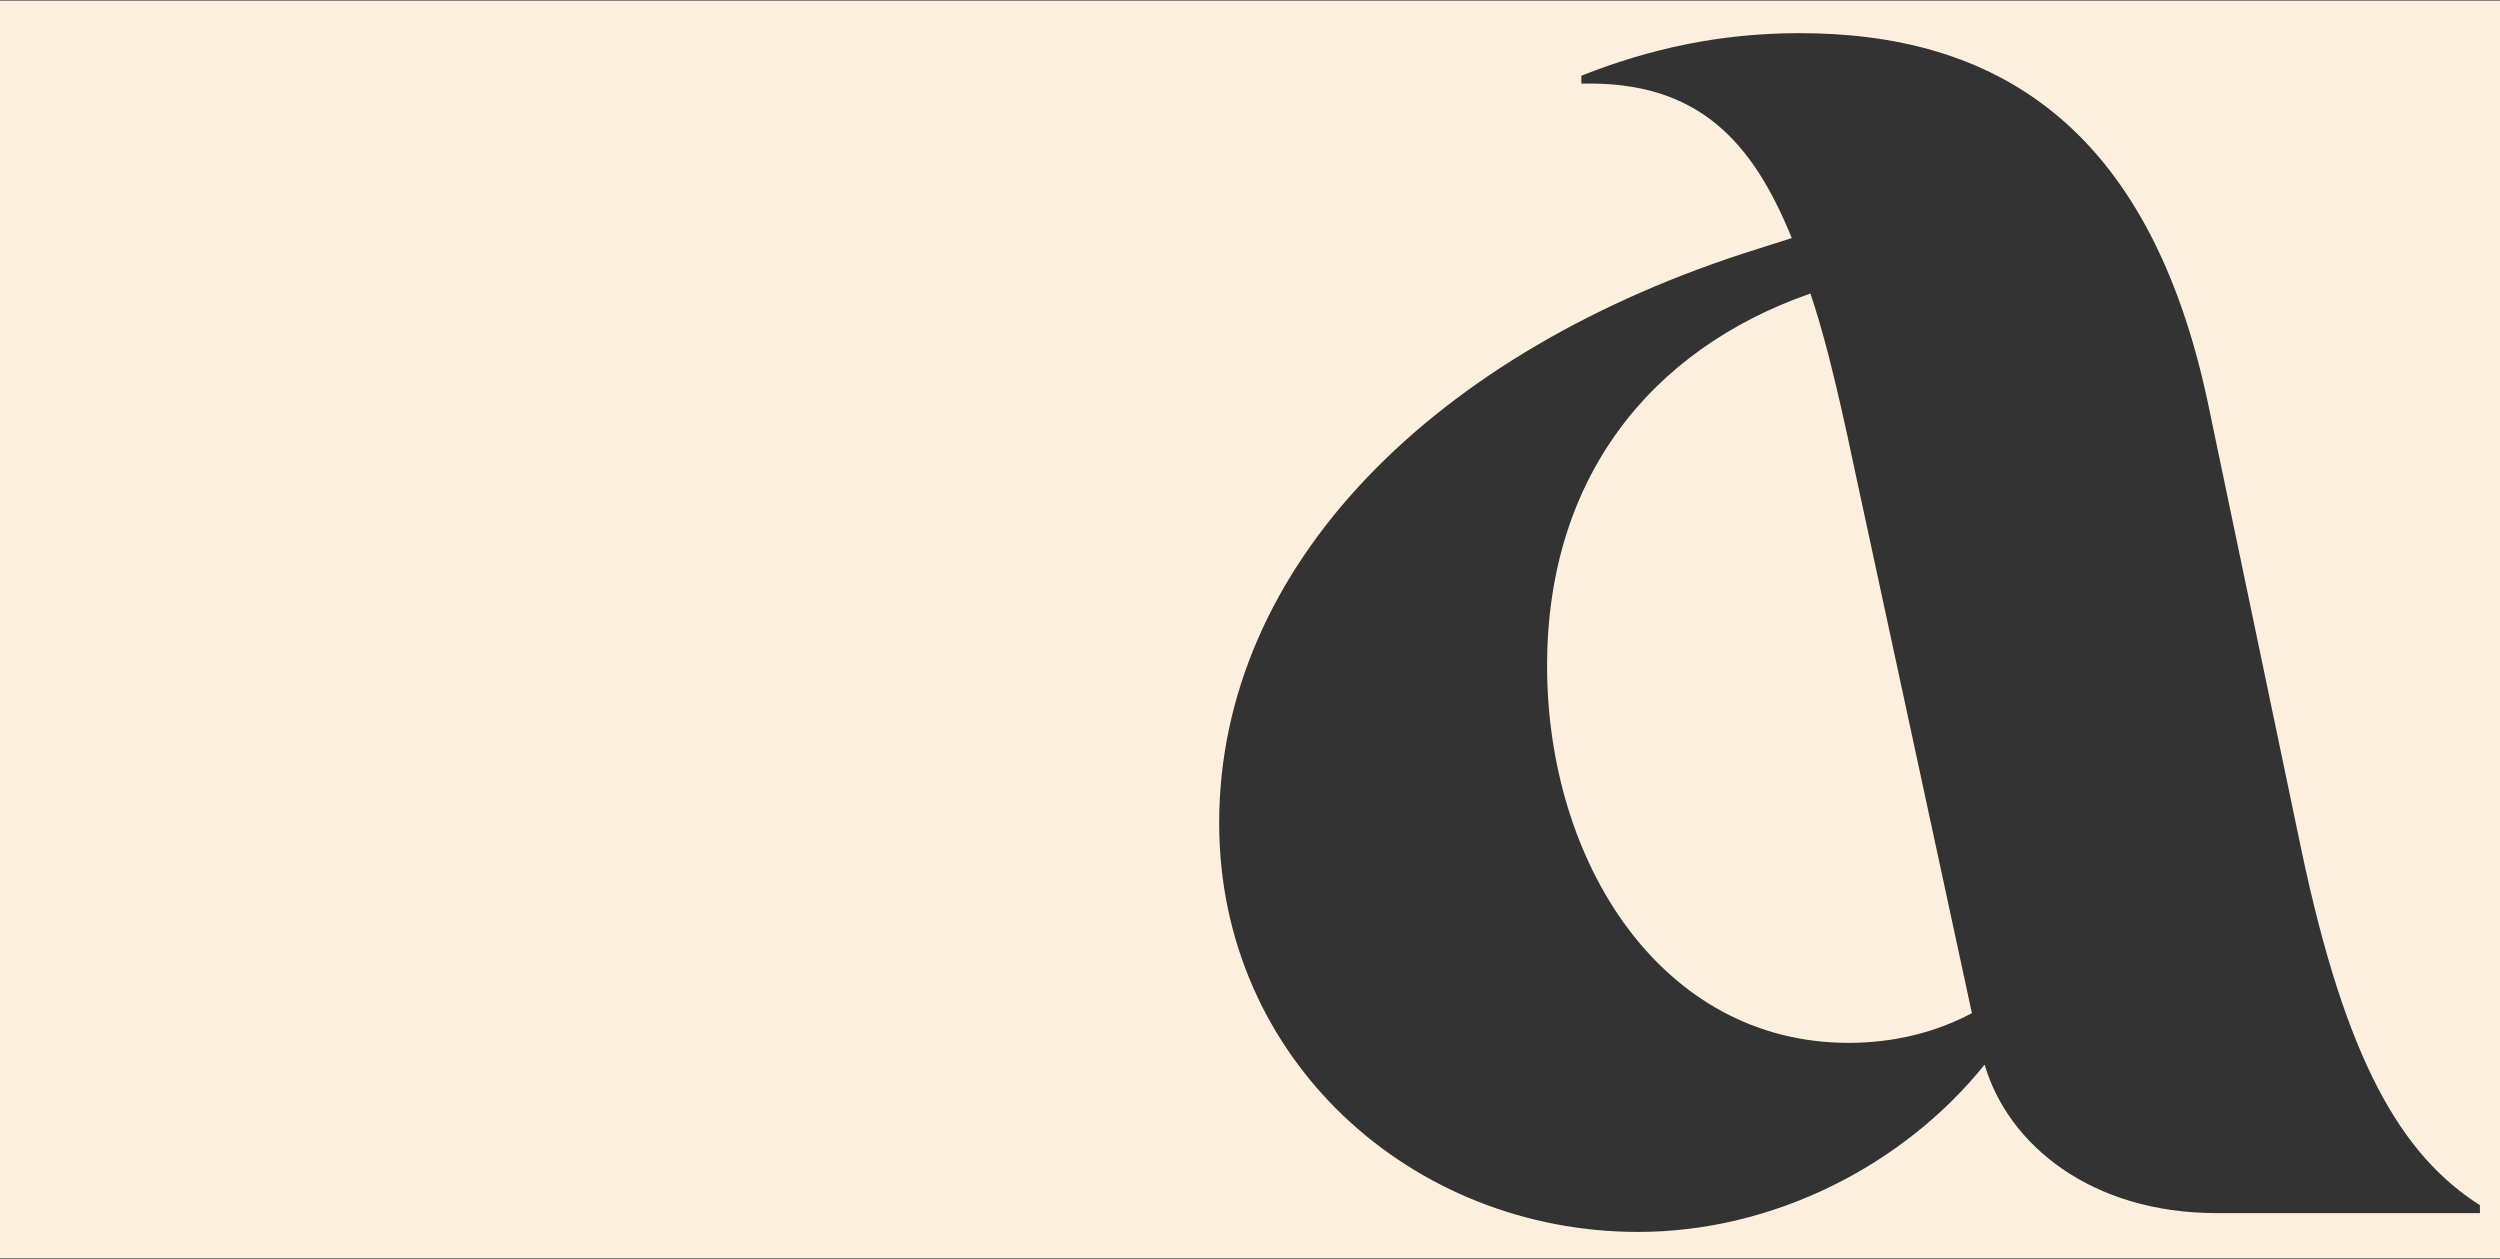 <svg width="2149" height="1082" viewBox="0 0 2149 1082" fill="none" xmlns="http://www.w3.org/2000/svg">
<rect x="0" y="0" width="2149" height="1082" fill="#333333" stroke="none"/>
<g clip-path="url(#clip0_9371_23116)">
<path d="M1329.87 572.239C1329.87 741.572 1428.32 896.439 1589.03 896.439C1626.89 896.439 1663.07 887.93 1695.05 870.912L1594.08 402.905C1576.41 318.664 1565.47 279.522 1556.21 252.292C1417.38 300.795 1329.87 412.266 1329.87 572.239Z" fill="#FCEFDE"/>
<path fill-rule="evenodd" clip-rule="evenodd" d="M2149 0.5H0V1081.5H2149V0.5ZM1897.83 345.894L1978.6 732.212C2016.47 910.905 2063.58 992.594 2131.74 1035.99V1042.8H1905.4C1797.7 1042.8 1726.18 984.084 1705.98 915.16C1636.15 1001.95 1524.24 1058.97 1408.12 1058.97C1213.76 1058.97 1048 910.905 1048 707.535C1048 486.295 1233.11 300.795 1510.78 214.001L1540.23 204.641C1506.57 122.102 1460.29 69.344 1359.32 71.897V65.09C1417.38 42.115 1477.96 28.5 1546.96 28.5C1711.87 28.5 1846.5 104.232 1897.83 345.894Z" fill="#FCEFDE"/>
</g>
<defs>
<clipPath id="clip0_9371_23116">
<rect width="2149" height="1081" fill="white" transform="translate(0 0.5)"/>
</clipPath>
</defs>
</svg>
